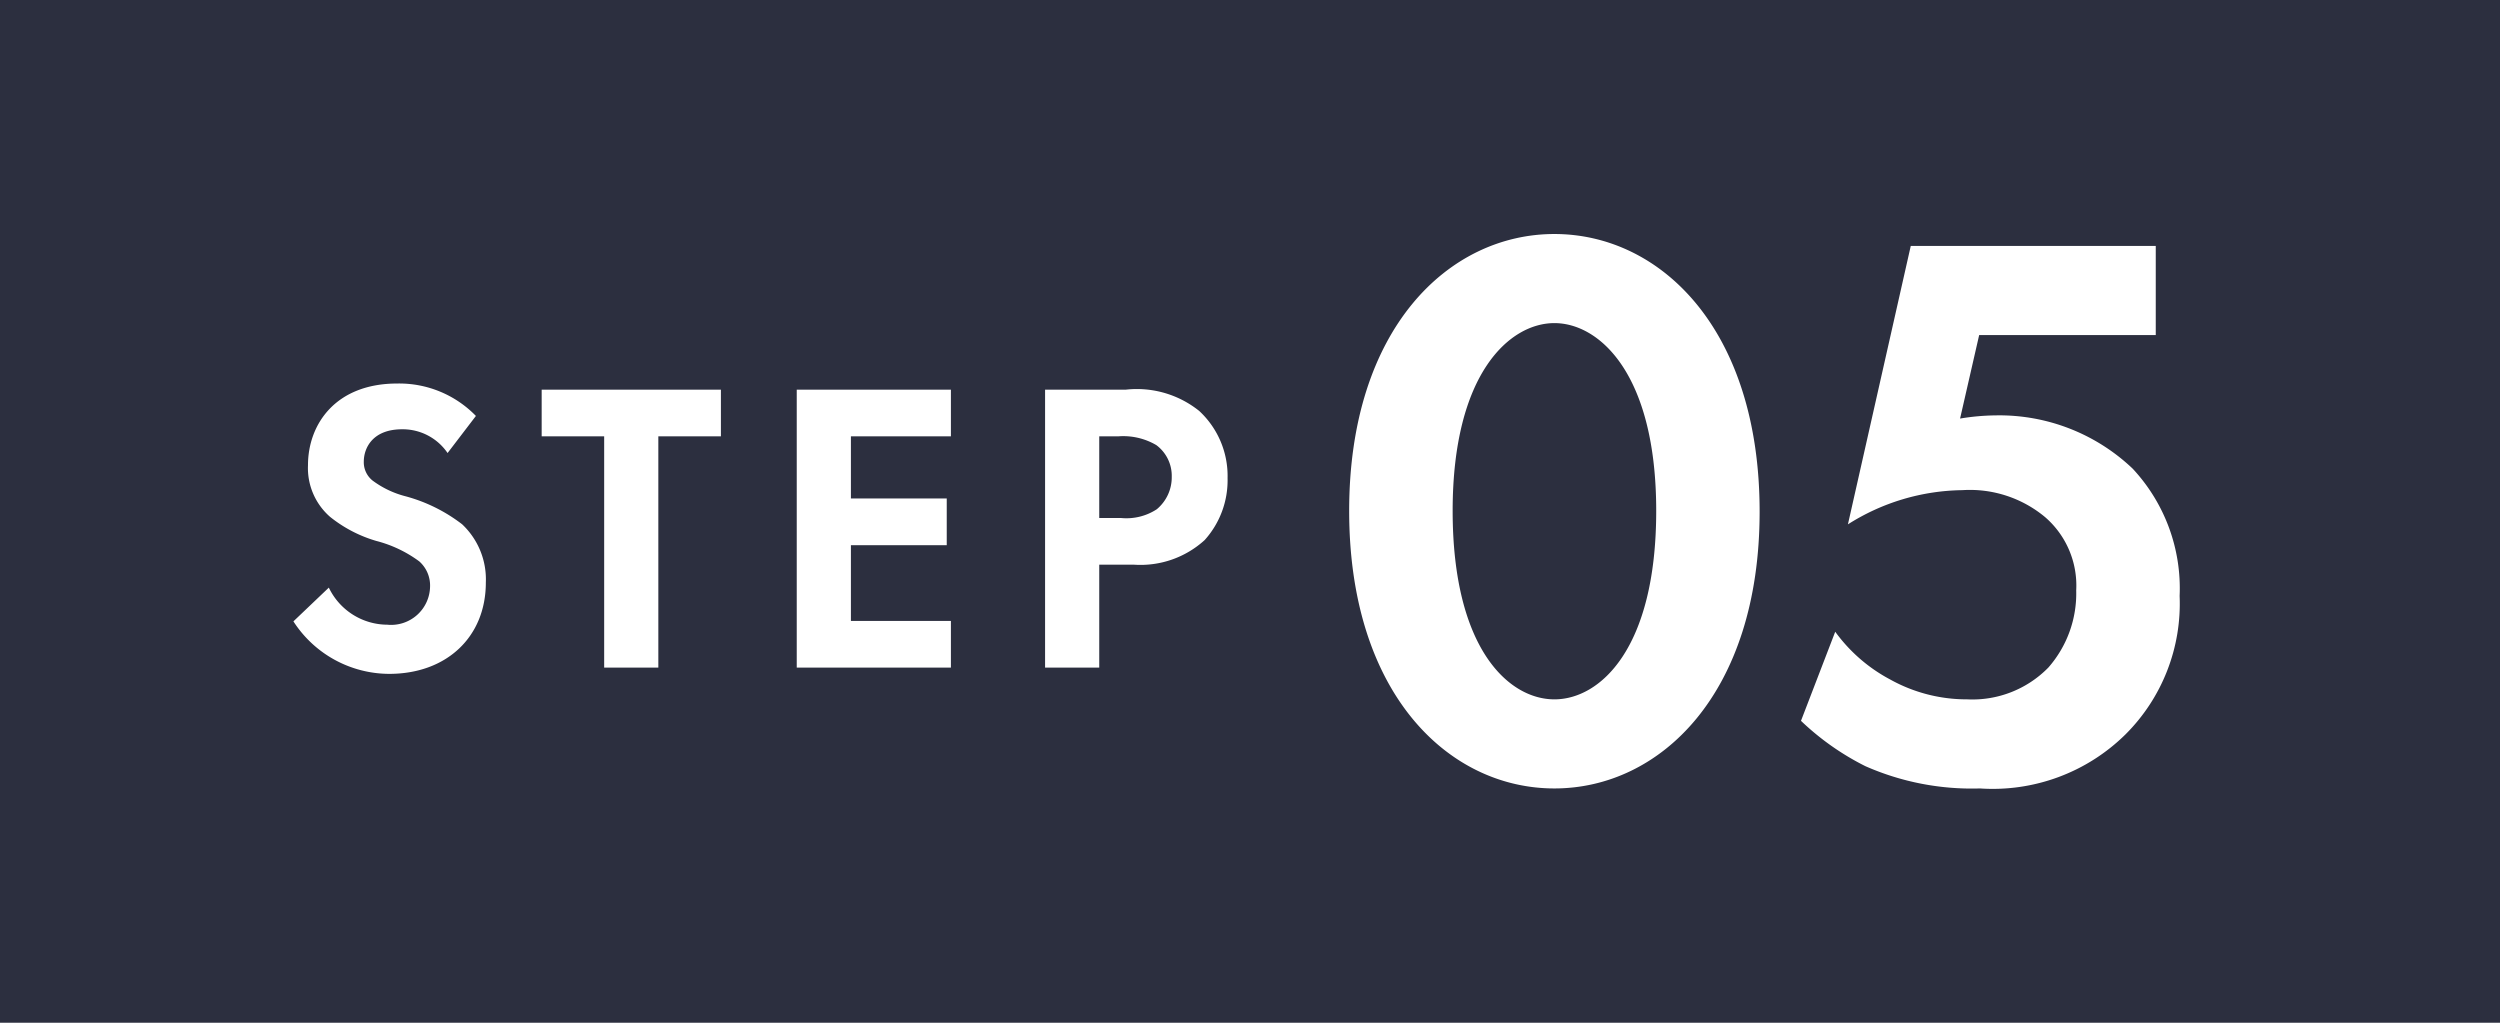 <svg xmlns="http://www.w3.org/2000/svg" width="132" height="54" viewBox="0 0 132 54">
  <g id="グループ_48784" data-name="グループ 48784" transform="translate(-438 -2120)">
    <rect id="長方形_10783" data-name="長方形 10783" width="132" height="54" transform="translate(438 2120)" fill="#2c2f3f"/>
    <g id="グループ_48772" data-name="グループ 48772">
      <path id="パス_147684" data-name="パス 147684" d="M-14.872-13.288A5.643,5.643,0,0,0-19.03-15c-3.256,0-4.708,2.156-4.708,4.312a3.415,3.415,0,0,0,1.166,2.728A7.061,7.061,0,0,0-20.13-6.688,6.573,6.573,0,0,1-17.864-5.61a1.7,1.7,0,0,1,.572,1.32,2.058,2.058,0,0,1-2.266,2.024,3.441,3.441,0,0,1-3.08-1.958l-1.87,1.782A6.04,6.04,0,0,0-19.448.33c3.036,0,5.1-1.958,5.1-4.818A3.991,3.991,0,0,0-15.6-7.568a8.537,8.537,0,0,0-2.97-1.474,5,5,0,0,1-1.76-.836,1.236,1.236,0,0,1-.462-.99c0-.748.484-1.716,2.024-1.716a2.866,2.866,0,0,1,2.4,1.254ZM-1.936-12.21v-2.464H-11.4v2.464h3.3V0h2.86V-12.21Zm12.144-2.464H2.068V0h8.14V-2.464H4.928v-4h5.06V-8.932H4.928V-12.21h5.28Zm4.972,0V0h2.86V-5.434h1.848a5.03,5.03,0,0,0,3.718-1.3,4.717,4.717,0,0,0,1.21-3.278,4.675,4.675,0,0,0-1.5-3.542,5.26,5.26,0,0,0-3.872-1.122Zm2.86,2.464h.99a3.444,3.444,0,0,1,2.024.462,2.021,2.021,0,0,1,.814,1.672,2.19,2.19,0,0,1-.792,1.716,2.927,2.927,0,0,1-1.87.462H18.04Z" transform="translate(478 2155.25)" fill="#fff"/>
      <path id="パス_147685" data-name="パス 147685" d="M-11.928.63c5.586,0,10.836-5,10.836-14.616,0-9.66-5.25-14.658-10.836-14.658s-10.836,5-10.836,14.616C-22.764-4.368-17.514.63-11.928.63Zm0-24.57c2.352,0,5.376,2.646,5.376,9.912,0,7.308-2.982,9.954-5.376,9.954S-17.3-6.72-17.3-14.028C-17.3-21.294-14.28-23.94-11.928-23.94Zm31.752-4.074H6.888L3.57-13.314A11.522,11.522,0,0,1,9.618-15.12a6.2,6.2,0,0,1,4.368,1.428,4.774,4.774,0,0,1,1.638,3.864,5.934,5.934,0,0,1-1.47,4.074A5.609,5.609,0,0,1,9.87-4.074,8.3,8.3,0,0,1,5.8-5.124a8.516,8.516,0,0,1-2.9-2.52L1.092-2.94a13.936,13.936,0,0,0,3.4,2.394A13.934,13.934,0,0,0,10.542.63a9.977,9.977,0,0,0,7.686-2.856,9.745,9.745,0,0,0,2.856-7.308,9.264,9.264,0,0,0-2.478-6.72,10.211,10.211,0,0,0-7.224-2.814,12.148,12.148,0,0,0-1.89.168L10.5-23.31h9.324Z" transform="translate(532 2161)" fill="#fff"/>
    </g>
  </g>
</svg>
